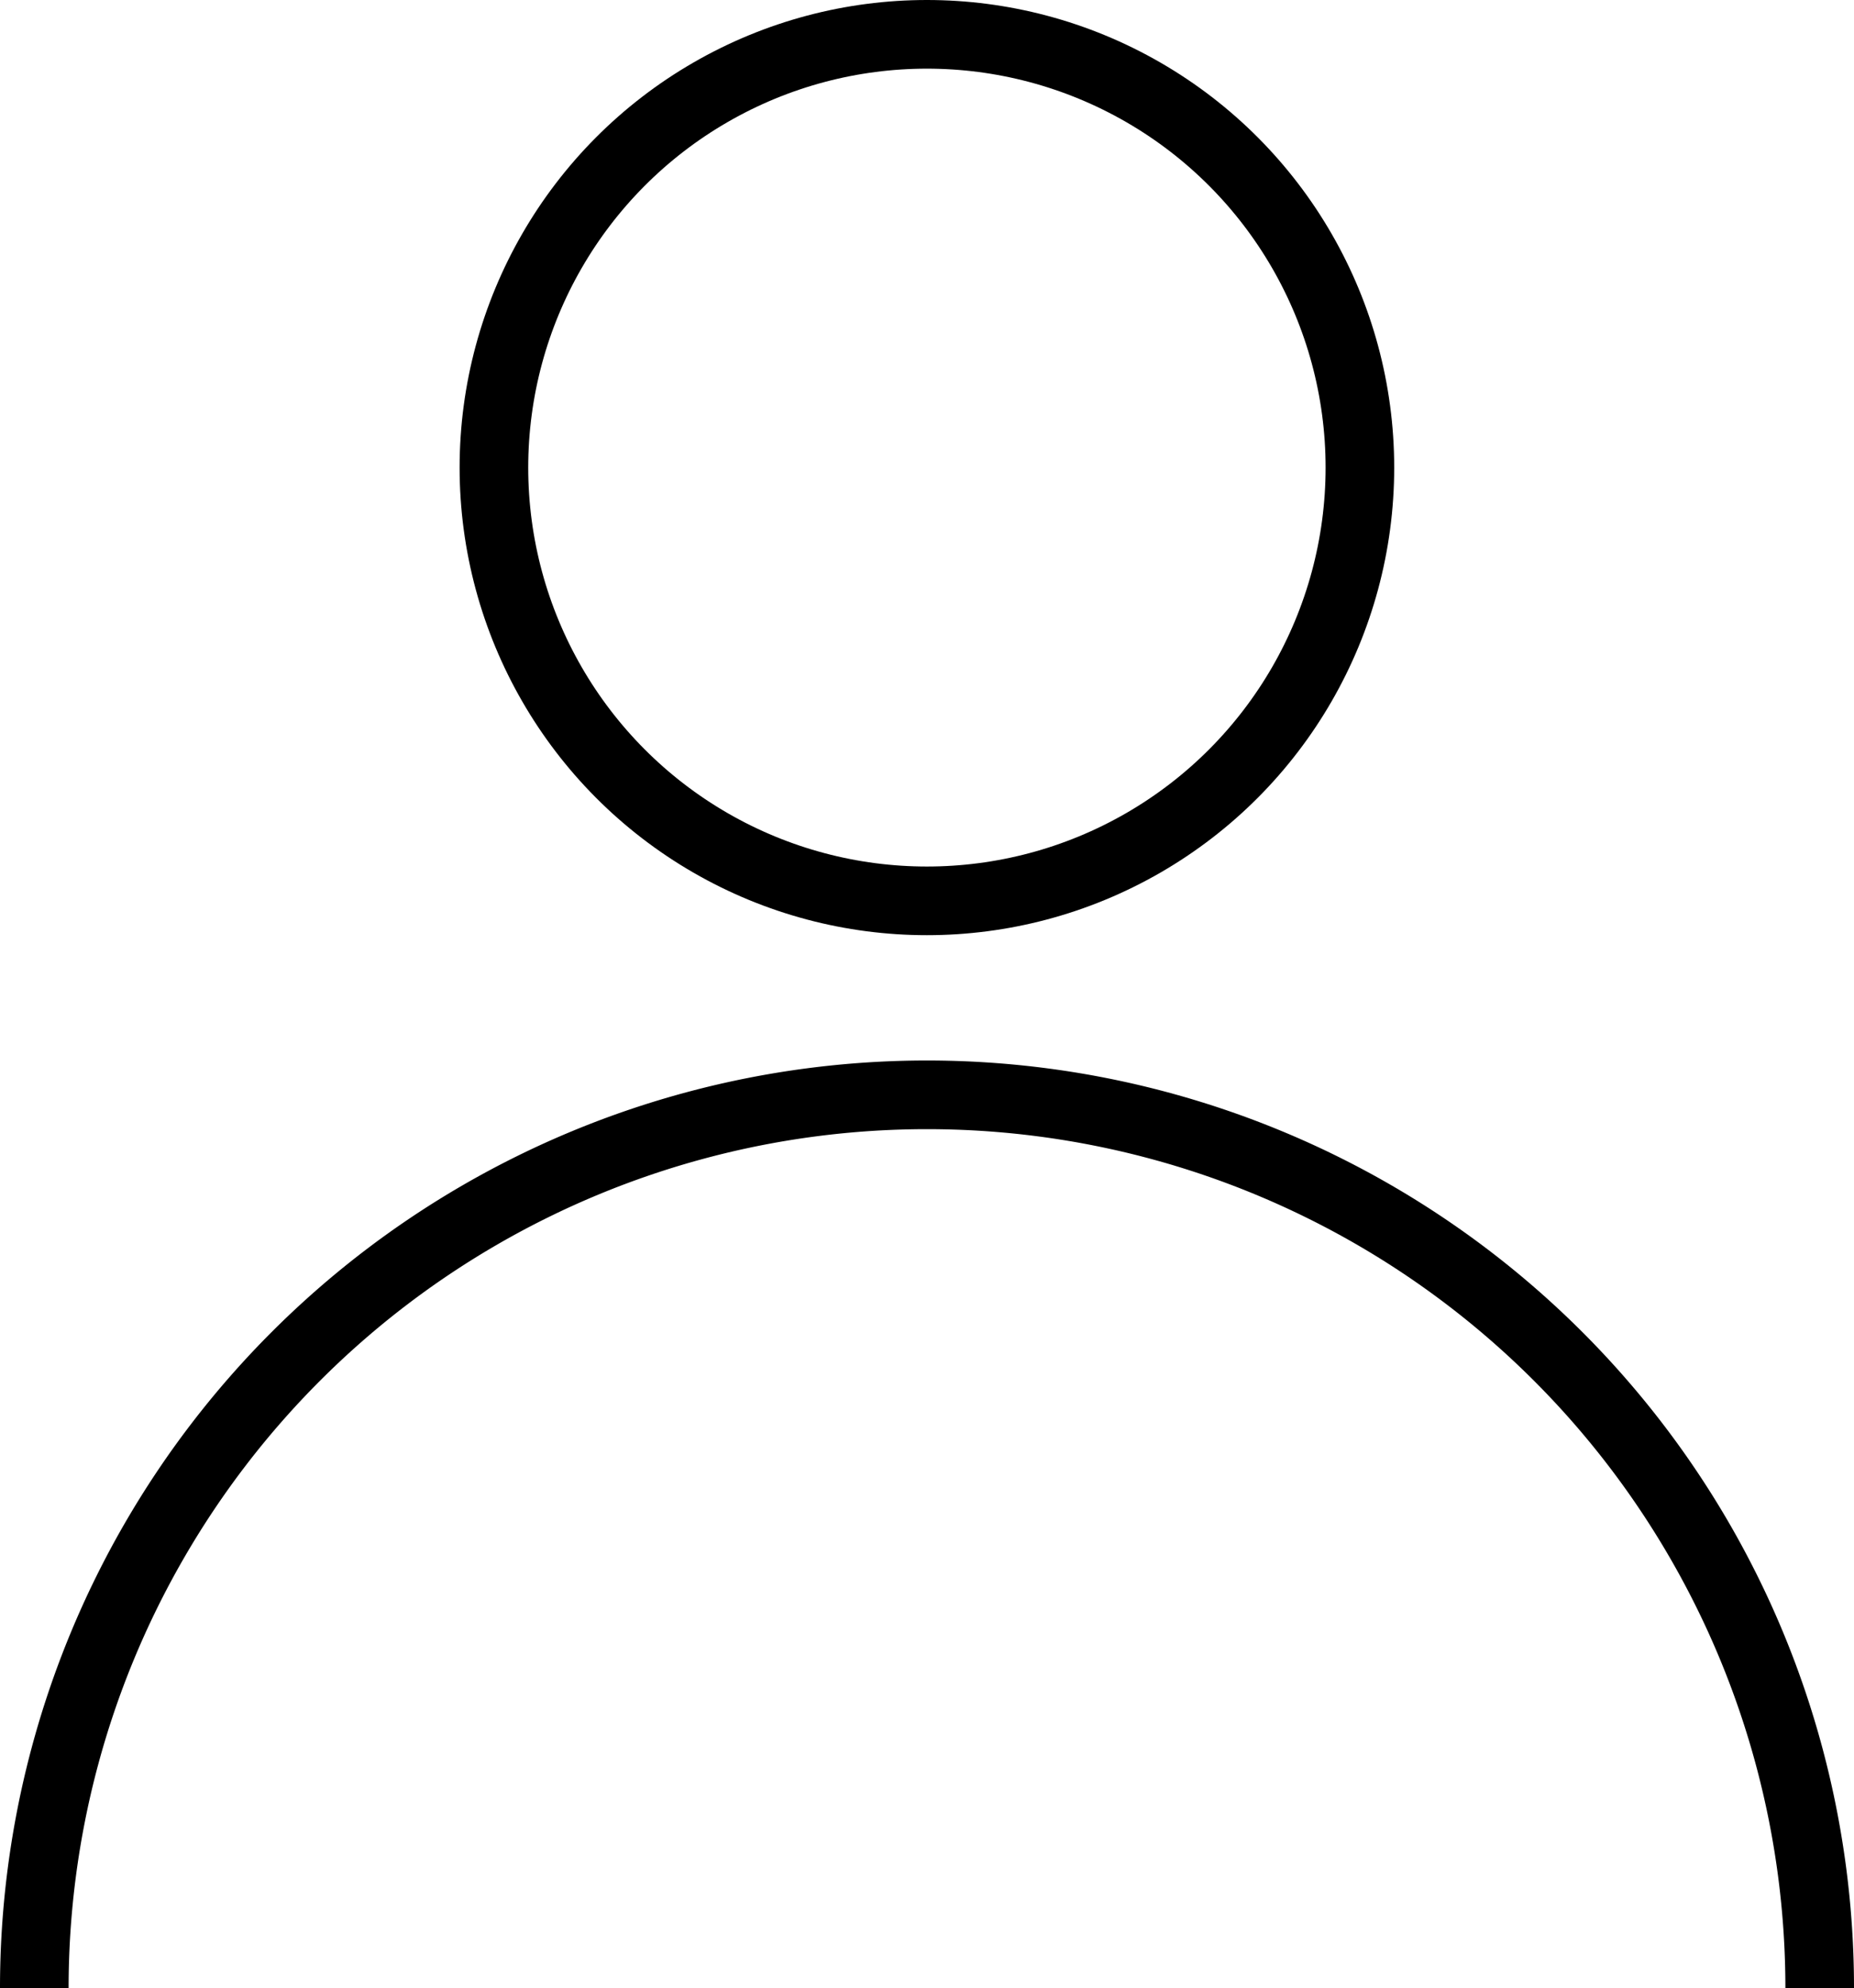 <svg xmlns="http://www.w3.org/2000/svg" width="20.266" height="21.718" viewBox="0 0 20.266 21.718"><g id="Gruppe_157" data-name="Gruppe 157" transform="translate(14484.151 -942.83)"><g id="Ellipse_1" data-name="Ellipse 1" transform="translate(-14479.127 942.83)" fill="none" stroke="#000" stroke-width="0.75"><ellipse cx="5.108" cy="5.108" rx="5.108" ry="5.108" stroke="none"></ellipse><ellipse cx="5.108" cy="5.108" rx="4.733" ry="4.733" fill="none"></ellipse></g><path id="Pfad_15" data-name="Pfad 15" d="M-45.555-22.777a9.758,9.758,0,0,0-9.758-9.758,9.758,9.758,0,0,0-9.758,9.758" transform="translate(-14418.705 987.325)" fill="none" stroke="#000" stroke-width="0.75"></path></g></svg>
